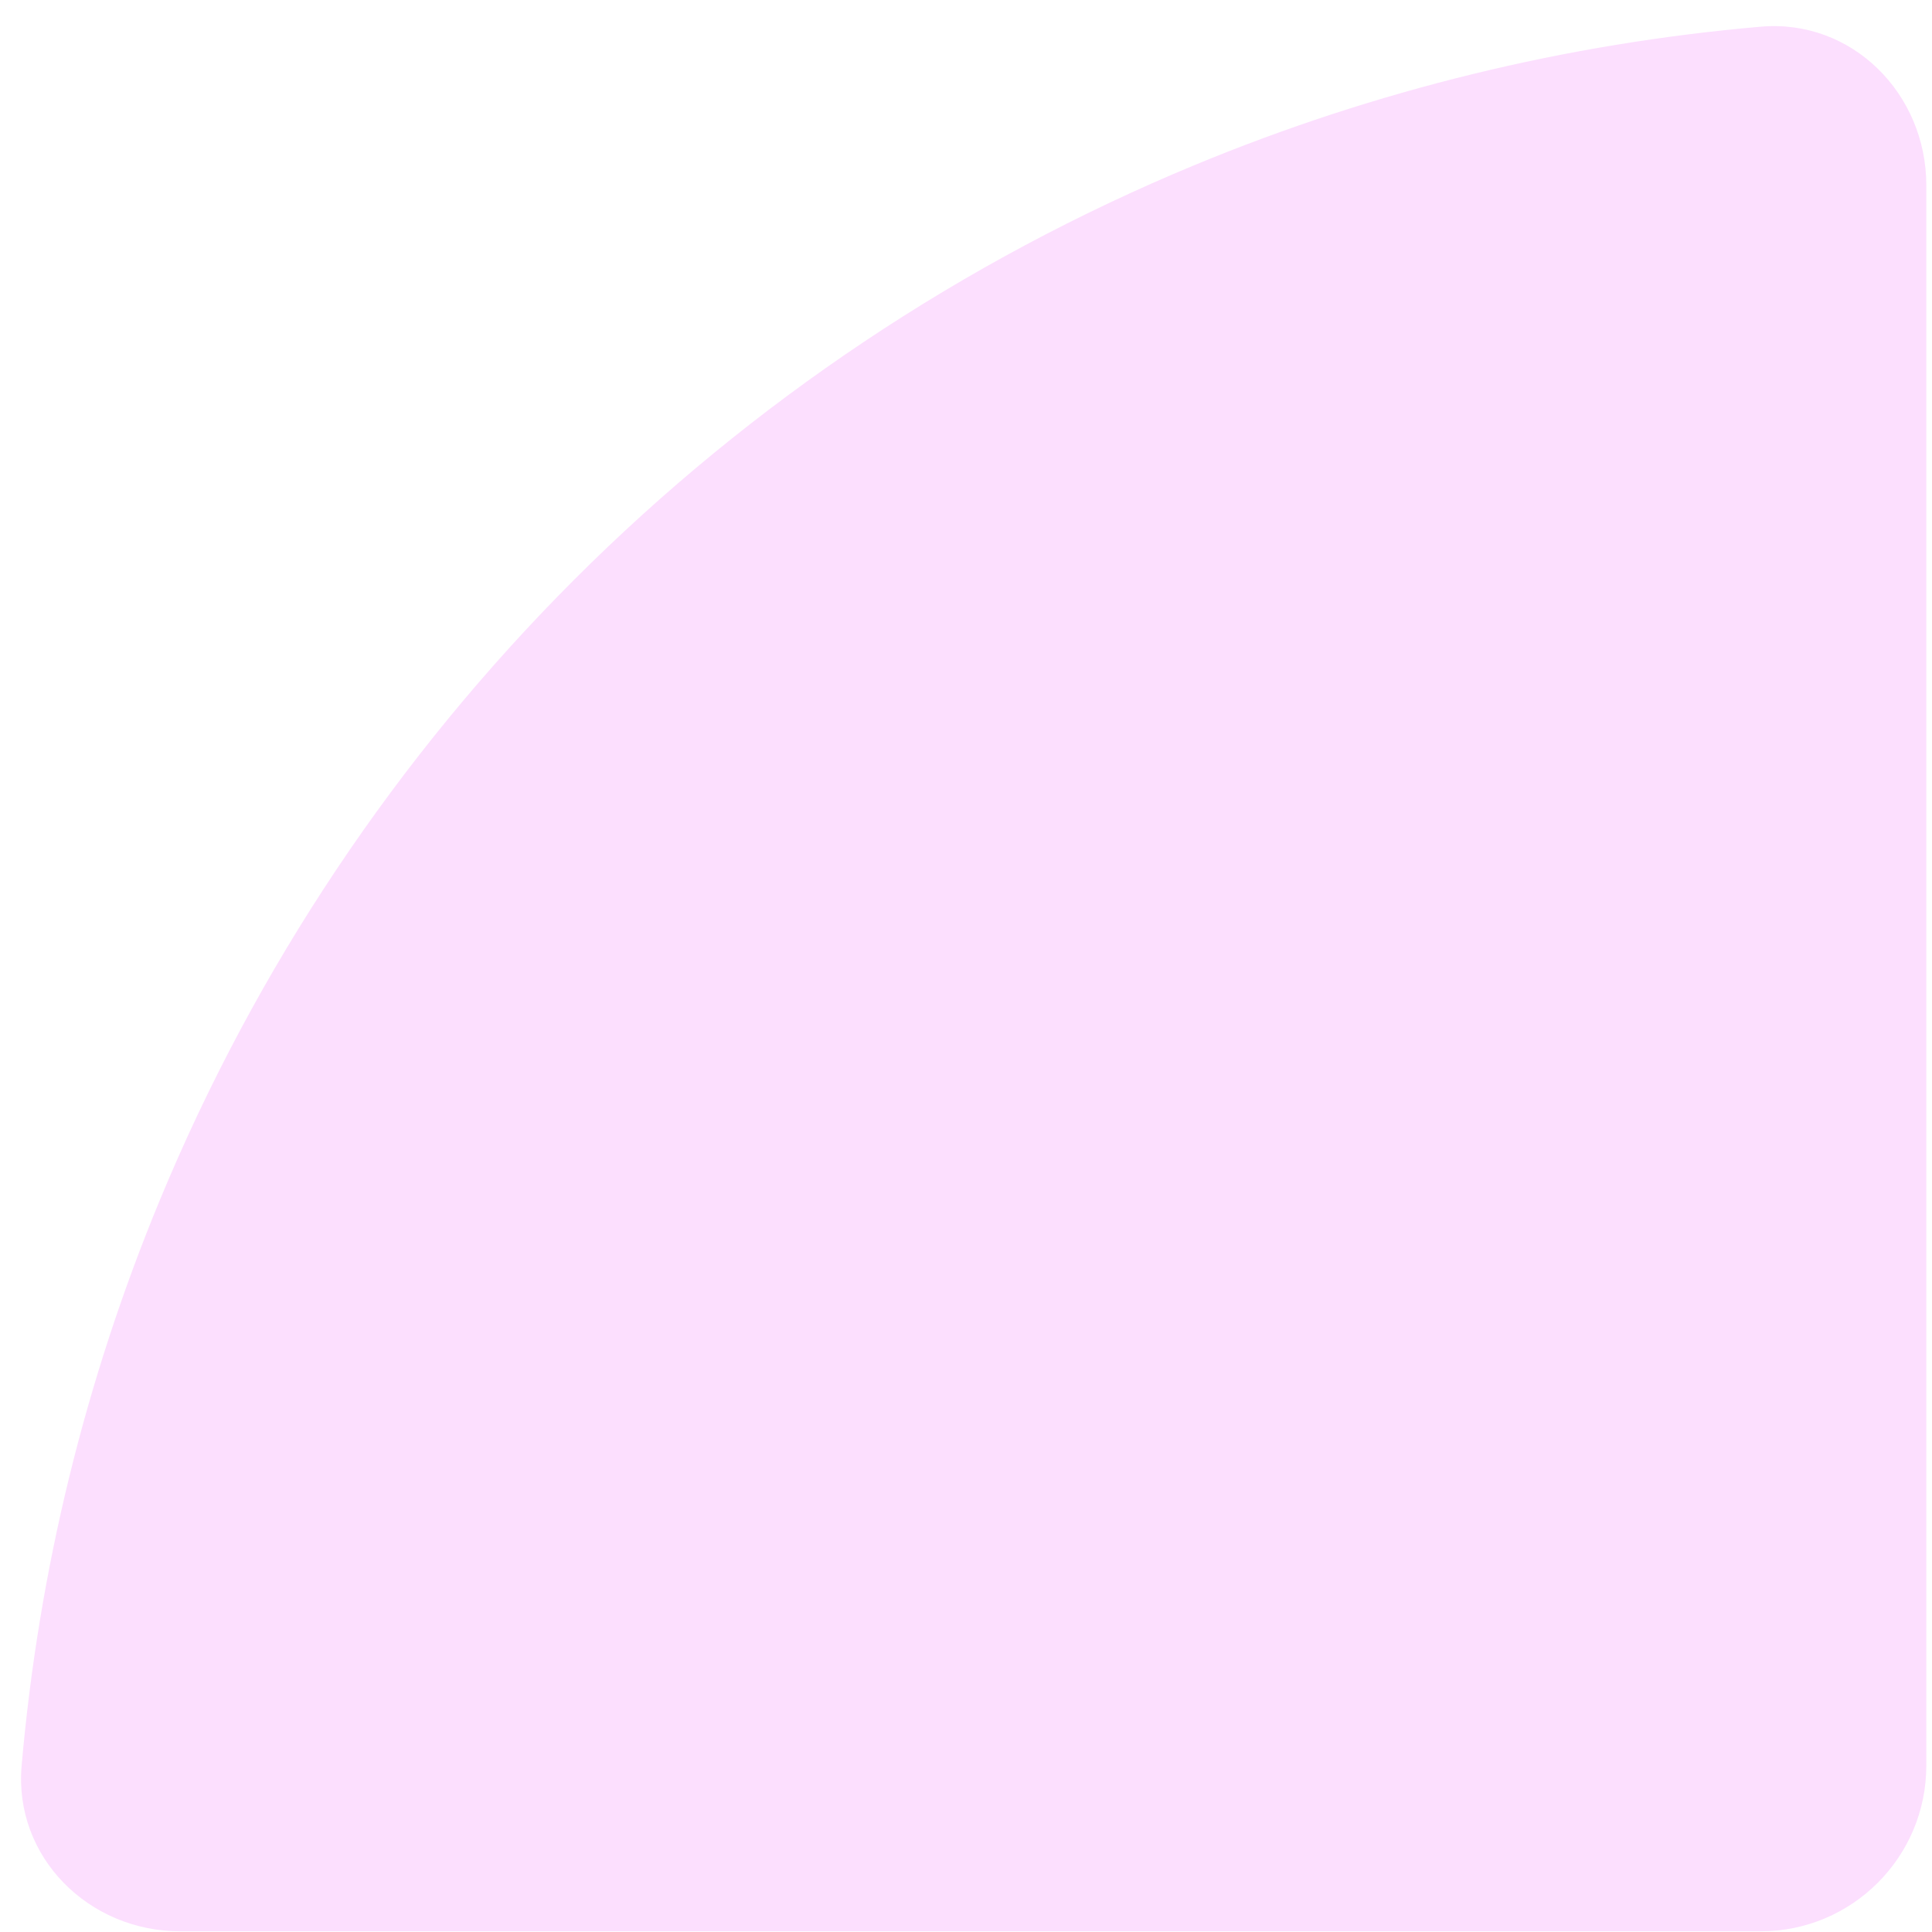 <?xml version="1.0" encoding="UTF-8"?> <svg xmlns="http://www.w3.org/2000/svg" width="37" height="37" viewBox="0 0 37 37" fill="none"> <path d="M36.891 3.547C36.891 1.794 35.467 0.359 33.721 0.511C29.999 0.834 26.342 1.726 22.879 3.161C18.437 5.001 14.401 7.697 11.001 11.097C7.601 14.497 4.904 18.534 3.064 22.976C1.63 26.439 0.738 30.096 0.414 33.818C0.263 35.564 1.698 36.987 3.451 36.987L33.717 36.987C35.47 36.987 36.891 35.566 36.891 33.814L36.891 3.547Z" fill="#FCDFFE"></path> </svg> 